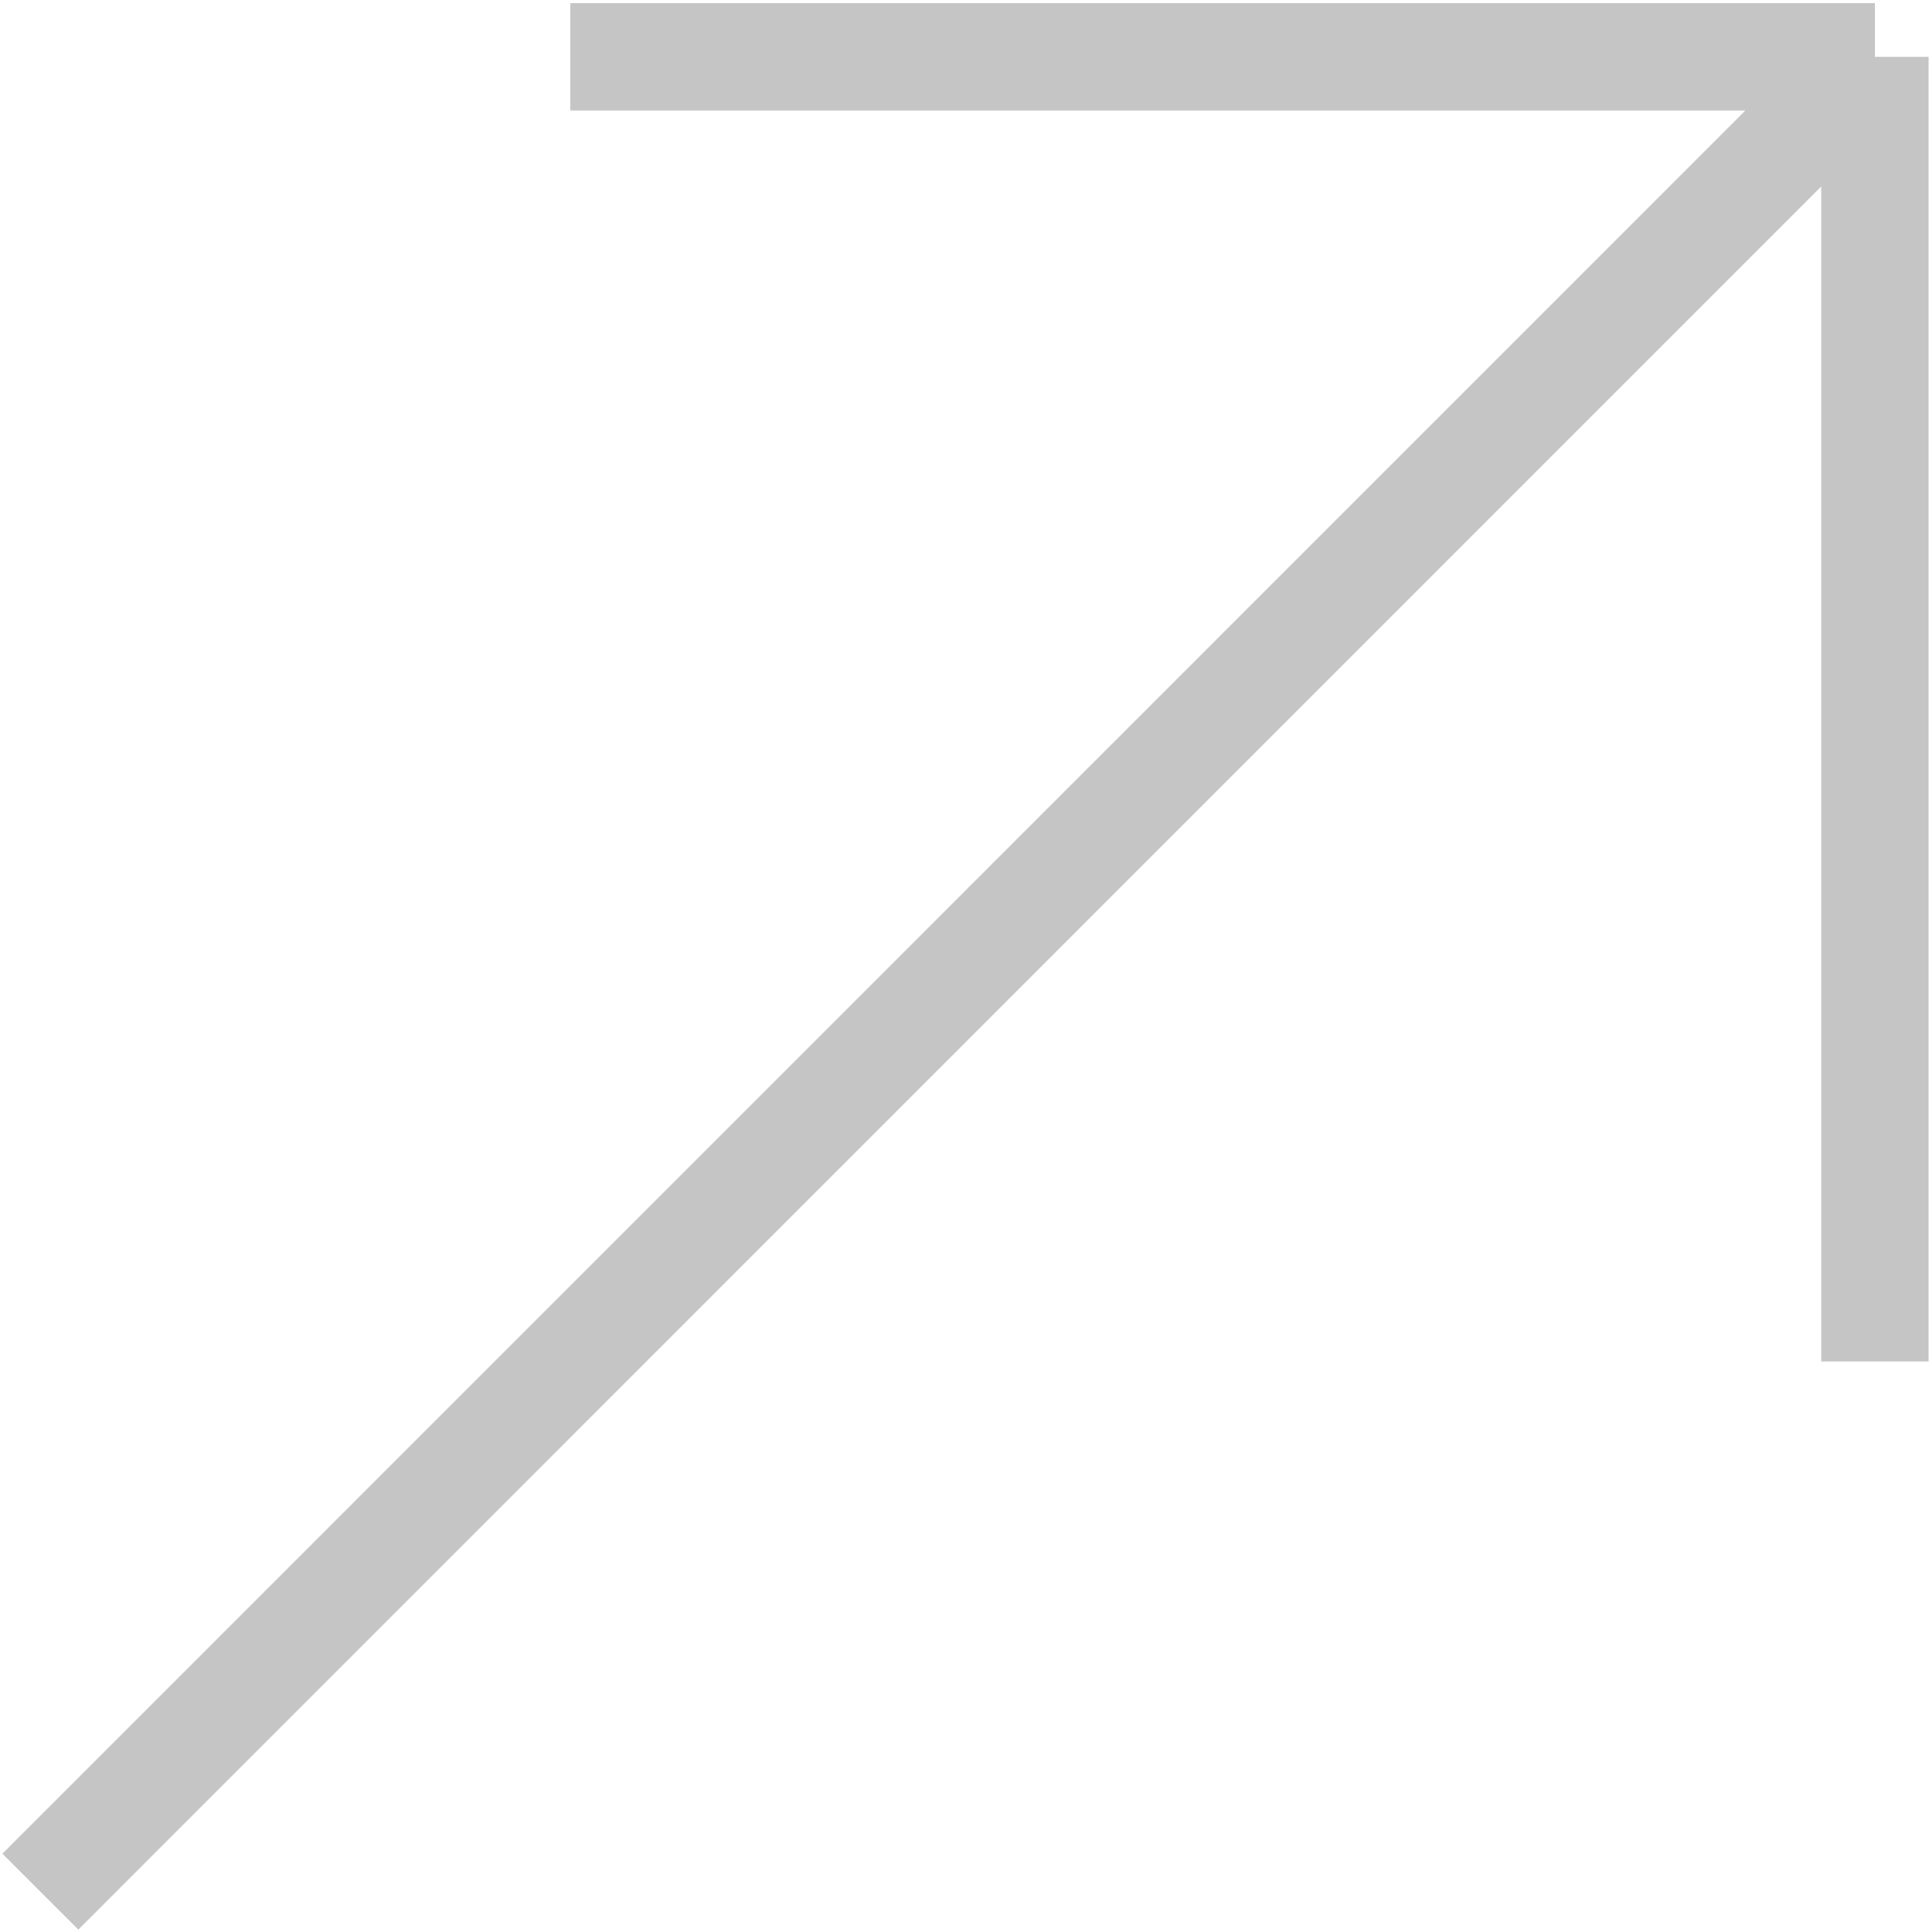 <svg width="9" height="9" viewBox="0 0 9 9" fill="none" xmlns="http://www.w3.org/2000/svg">
<g clip-path="url(#clip0_275_248)">
<path d="M2.657 0.265L8.734 0.265M8.734 0.265L8.734 6.342M8.734 0.265L0.188 8.812" stroke="#C5C5C5" stroke-width="0.5" stroke-miterlimit="10"/>
</g>
<defs>
<clipPath id="clip0_275_248">
<rect width="9" height="9" fill="white"/>
</clipPath>
</defs>
</svg>
